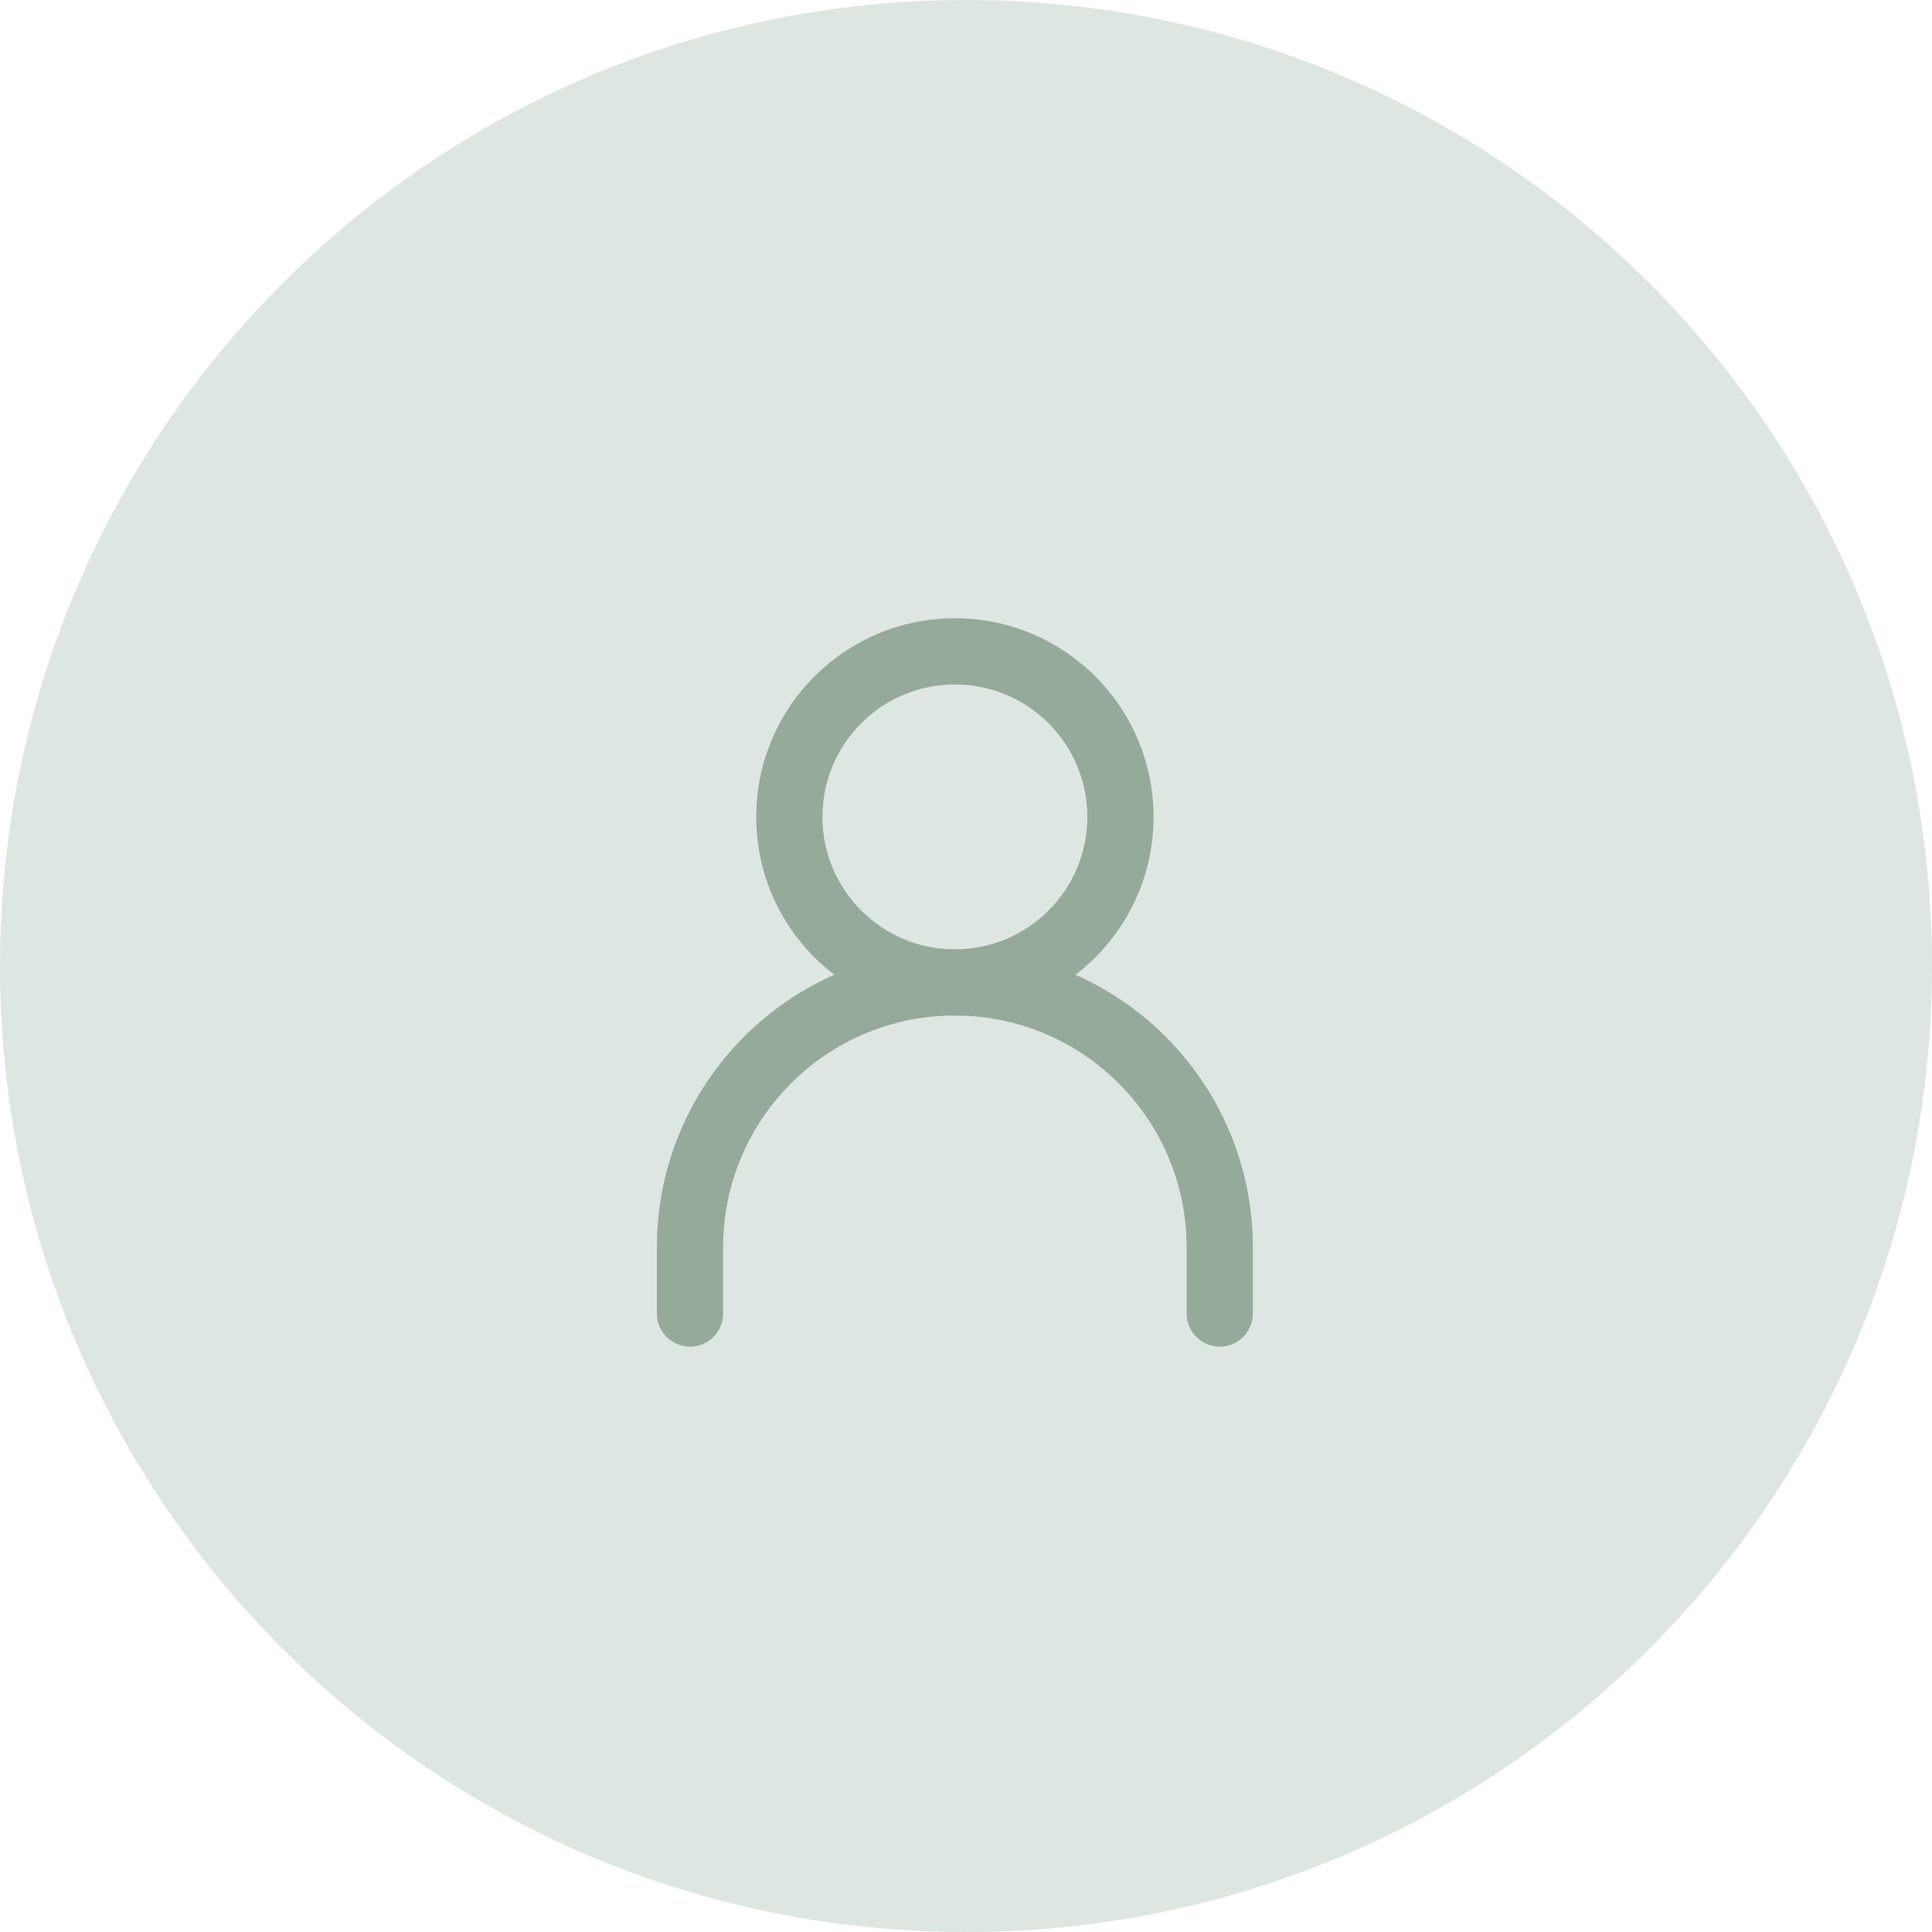 <svg width="50" height="50" viewBox="0 0 50 50" fill="none" xmlns="http://www.w3.org/2000/svg">
<g opacity="0.3">
<path fill-rule="evenodd" clip-rule="evenodd" d="M25 50C38.807 50 50 38.807 50 25C50 11.193 38.807 0 25 0C11.193 0 0 11.193 0 25C0 38.807 11.193 50 25 50Z" fill="#91AB9B"/>
</g>
<g clip-path="url(#clip0)">
<path fill-rule="evenodd" clip-rule="evenodd" d="M24.712 26.282C21.399 26.282 18.714 28.968 18.714 32.281V33.994C18.714 34.468 18.33 34.851 17.857 34.851C17.384 34.851 17 34.468 17 33.994V32.281C17 28.021 20.453 24.569 24.712 24.569C28.971 24.569 32.424 28.021 32.424 32.281V33.994C32.424 34.468 32.041 34.851 31.567 34.851C31.094 34.851 30.71 34.468 30.71 33.994V32.281C30.71 28.968 28.025 26.282 24.712 26.282Z" fill="#96AA9C"/>
<path fill-rule="evenodd" clip-rule="evenodd" d="M24.712 24.569C26.605 24.569 28.14 23.034 28.14 21.141C28.14 19.248 26.605 17.714 24.712 17.714C22.819 17.714 21.285 19.248 21.285 21.141C21.285 23.034 22.819 24.569 24.712 24.569ZM24.712 26.283C27.552 26.283 29.854 23.981 29.854 21.141C29.854 18.302 27.552 16 24.712 16C21.873 16 19.571 18.302 19.571 21.141C19.571 23.981 21.873 26.283 24.712 26.283Z" fill="#96AA9C"/>
</g>
<defs>
<clipPath id="clip0">
<rect width="15.424" height="18.852" fill="white" transform="translate(17 16)"/>
</clipPath>
</defs>
</svg>
